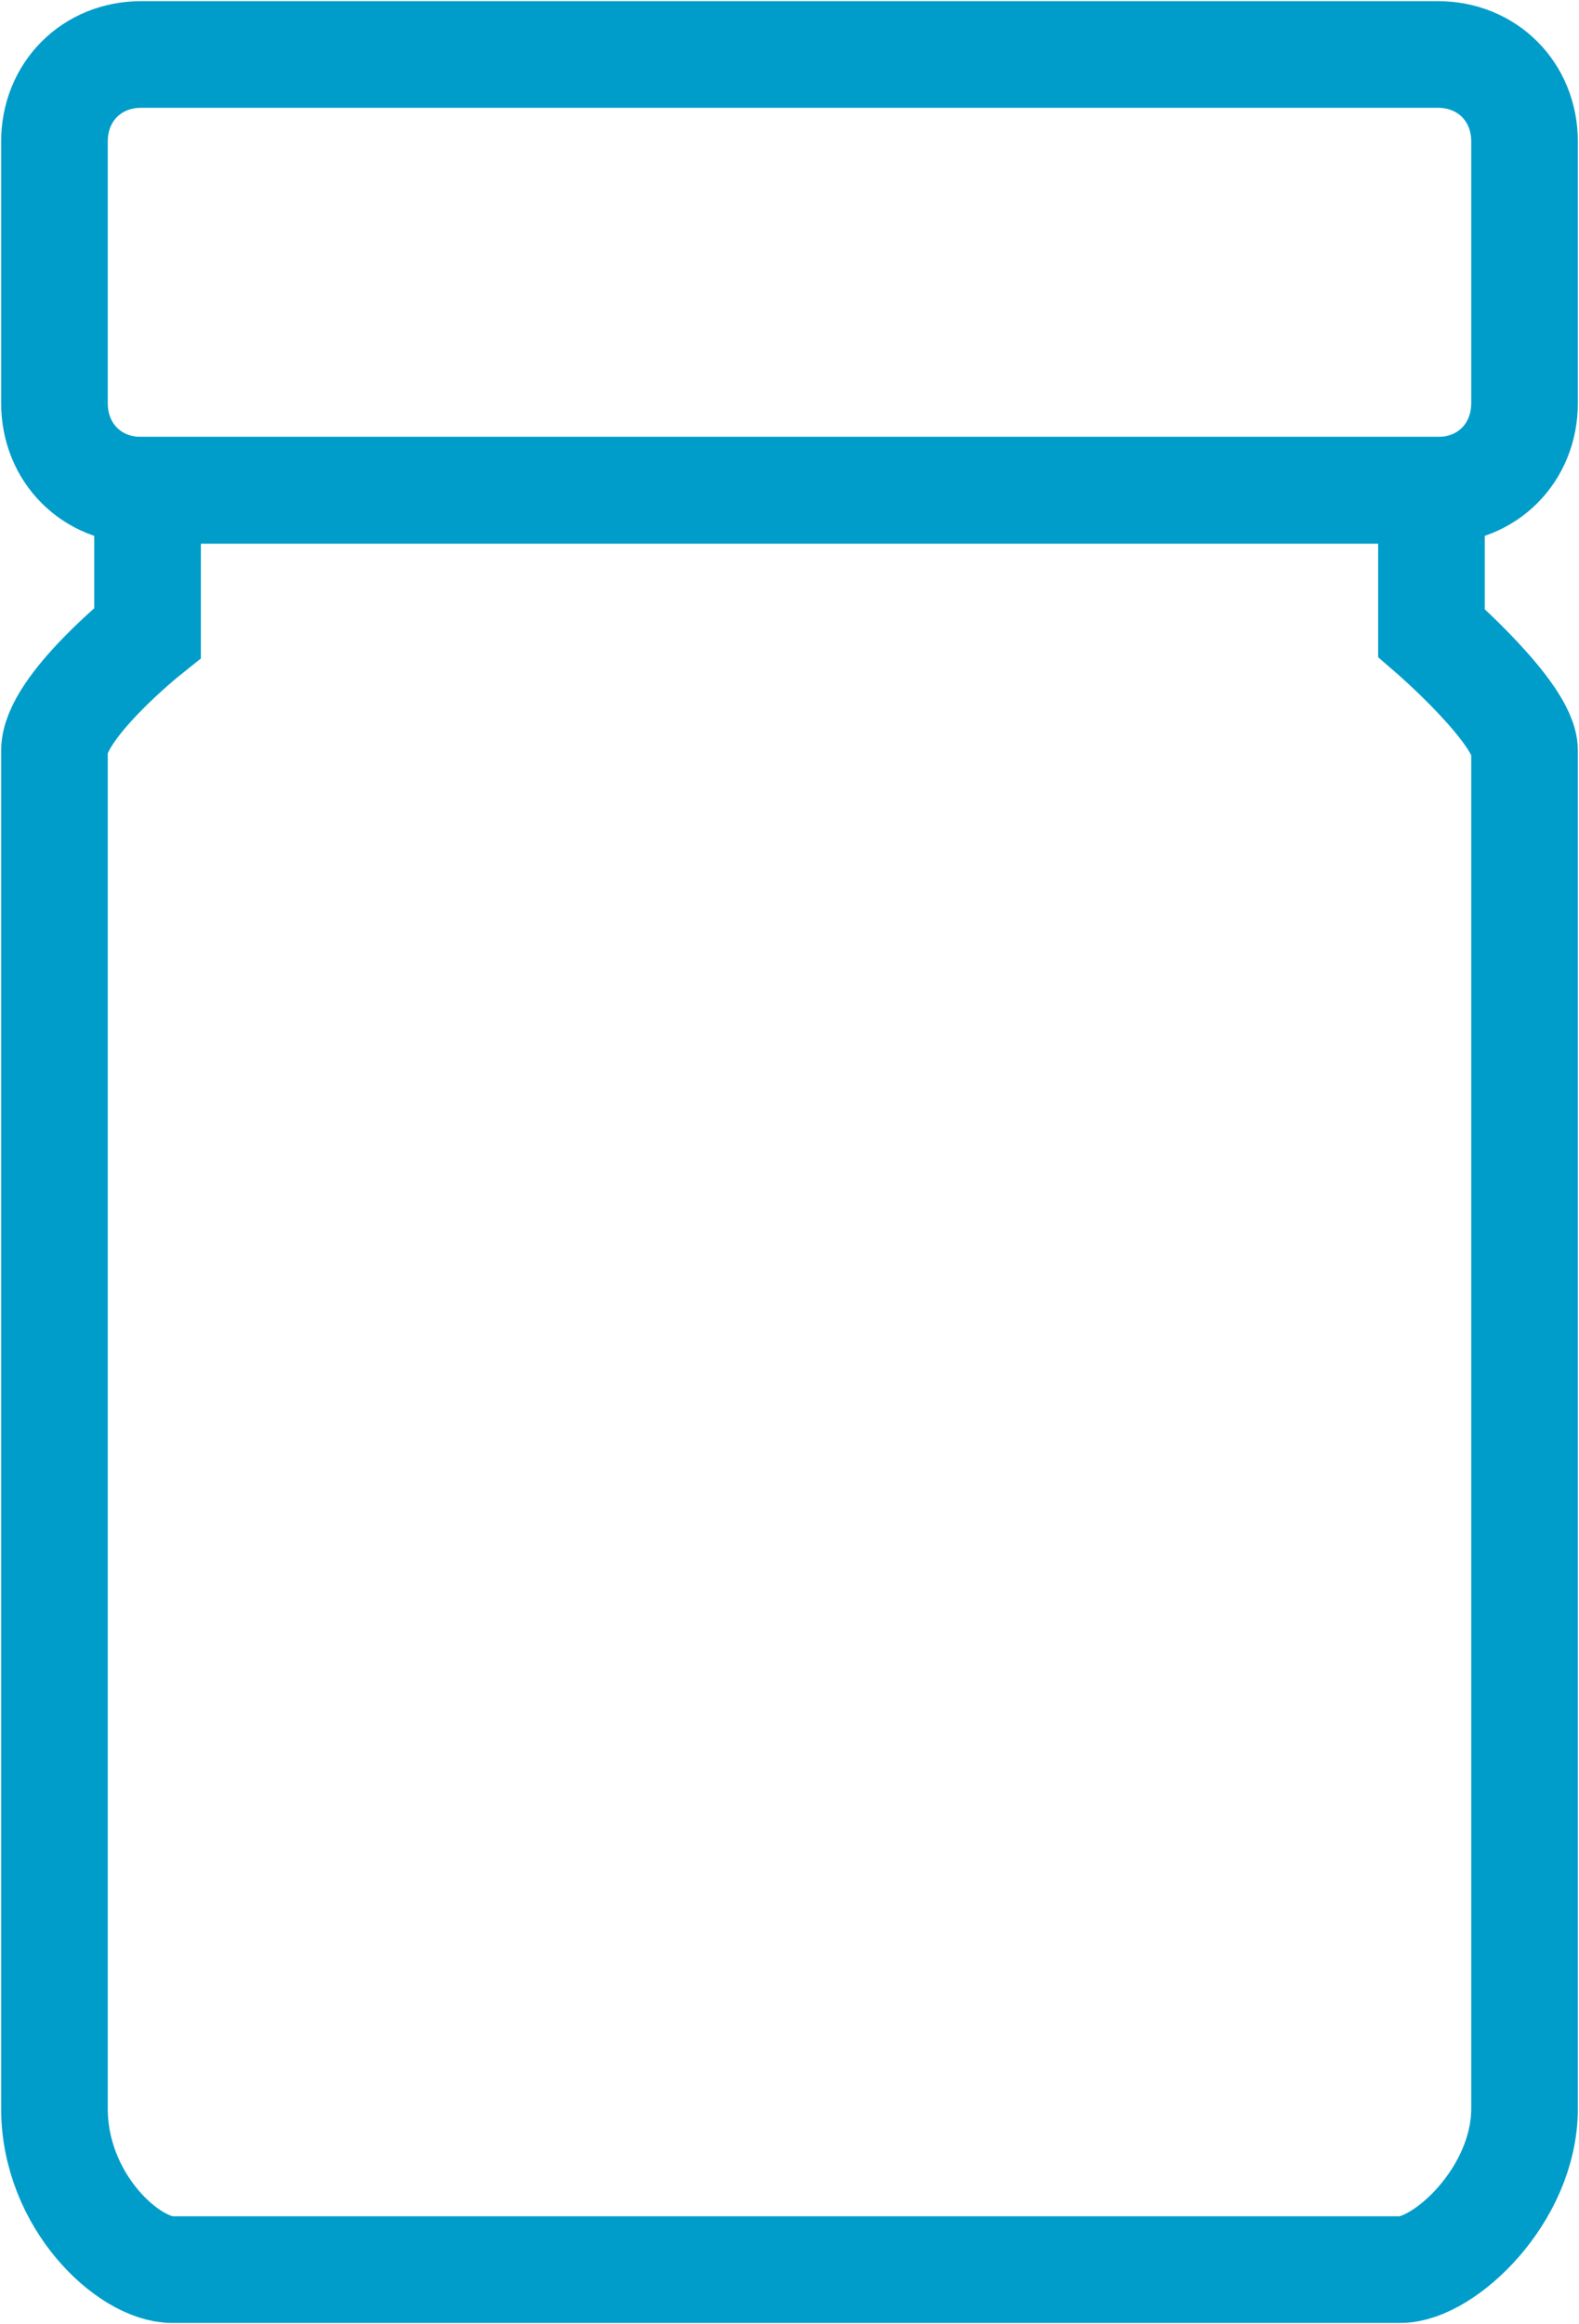 <svg width="87" height="128" xmlns="http://www.w3.org/2000/svg" xmlns:xlink="http://www.w3.org/1999/xlink" xml:space="preserve" overflow="hidden"><g transform="translate(-2106 -185)"><path d="M2190 301.122 2190 226.342C2190 224.293 2184.87 219.854 2184.87 219.854L2184.87 212 2114.13 212C2114.13 213.707 2114.13 219.854 2114.13 219.854 2114.13 219.854 2109 223.951 2109 226.342L2109 301.122C2109 306.244 2113.1 310 2115.49 310L2183.16 310C2185.56 310 2190 305.903 2190 301.122Z" stroke="#009DCA" stroke-width="5.874" stroke-miterlimit="8" fill="none" fill-rule="evenodd"/><path d="M2113.78 188C2111.05 188 2109 190.057 2109 192.8L2109 207.2C2109 209.943 2111.05 212 2113.78 212L2185.22 212C2187.95 212 2190 209.943 2190 207.2L2190 192.8C2190 190.057 2187.95 188 2185.22 188 2185.22 188 2113.78 188 2113.78 188Z" stroke="#009DCA" stroke-width="5.874" stroke-miterlimit="8" fill="none" fill-rule="evenodd"/></g></svg>